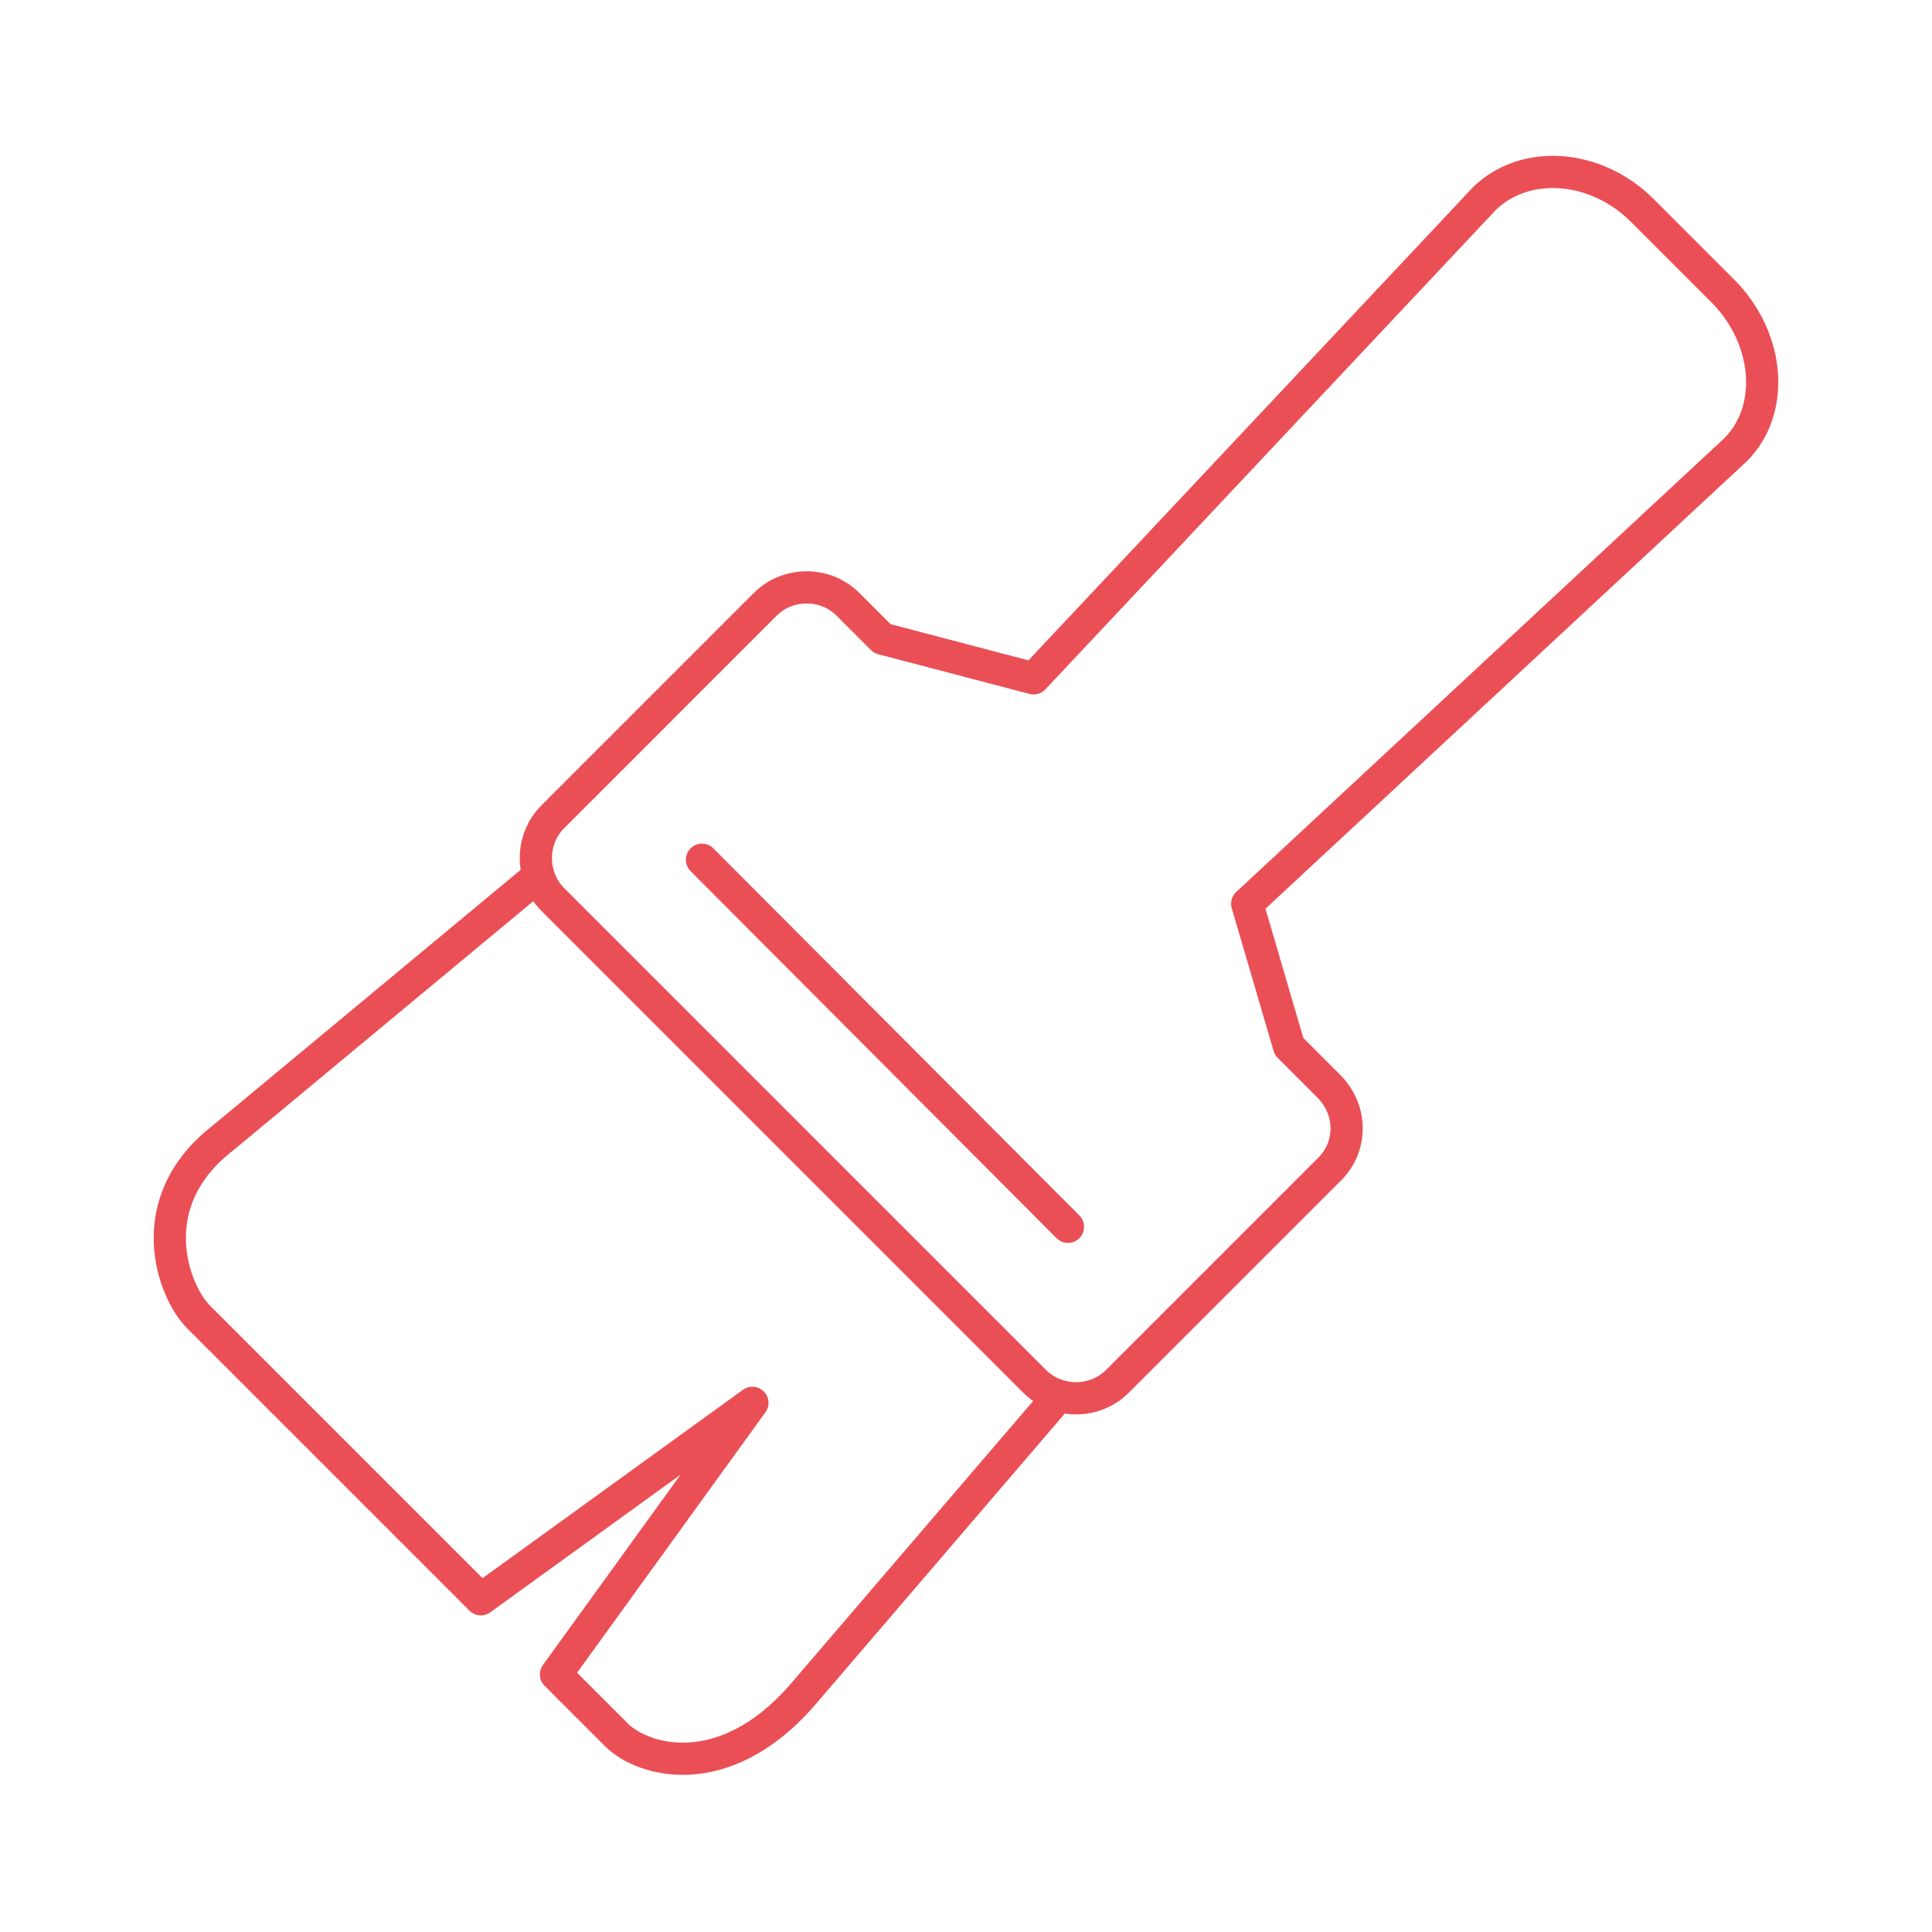 <?xml version="1.0" encoding="utf-8"?>
<!-- Generator: Adobe Illustrator 26.0.2, SVG Export Plug-In . SVG Version: 6.00 Build 0)  -->
<svg version="1.1" id="Layer_1" xmlns="http://www.w3.org/2000/svg" xmlns:xlink="http://www.w3.org/1999/xlink" x="0px" y="0px"
	 viewBox="0 0 180 180" style="enable-background:new 0 0 180 180;" xml:space="preserve">
<style type="text/css">
	.st0{fill:none;stroke:#EA4F56;stroke-width:3;stroke-linecap:round;stroke-linejoin:round;stroke-miterlimit:10;}
	.st1{fill:none;stroke:#EA4F56;stroke-width:3;stroke-miterlimit:10;}
	.st2{fill:#182232;}
	.st3{fill:#EA4F56;}
</style>
<g>
	<path class="st0" d="M123.9,101.3l-3.8-3.8l-3.9-13.3l45.5-42.3c3.7-3.7,3.2-10.3-1.1-14.7l-7.6-7.6c-4.3-4.3-10.9-4.8-14.7-1.1
		l-42,44.7l-14.1-3.7l-3.2-3.2c-2.1-2.1-5.6-2.1-7.7,0L51.5,76.1c-2.1,2.1-2.1,5.6,0,7.7l44.9,44.9c2.1,2.1,5.6,2.1,7.7,0l19.7-19.7
		C126,106.9,126,103.5,123.9,101.3z"/>
	<line class="st0" x1="65.4" y1="80.1" x2="99.5" y2="114.3"/>
	<path class="st0" d="M98,130.8l-23.4,27.3c-7.2,8.1-14.6,6-17.1,3.6l-5.7-5.7l18.3-25.3L44.8,149l-26.3-26.3
		c-2.4-2.4-5.5-10.7,2.3-16.7l28.9-24"/>
</g>
</svg>
